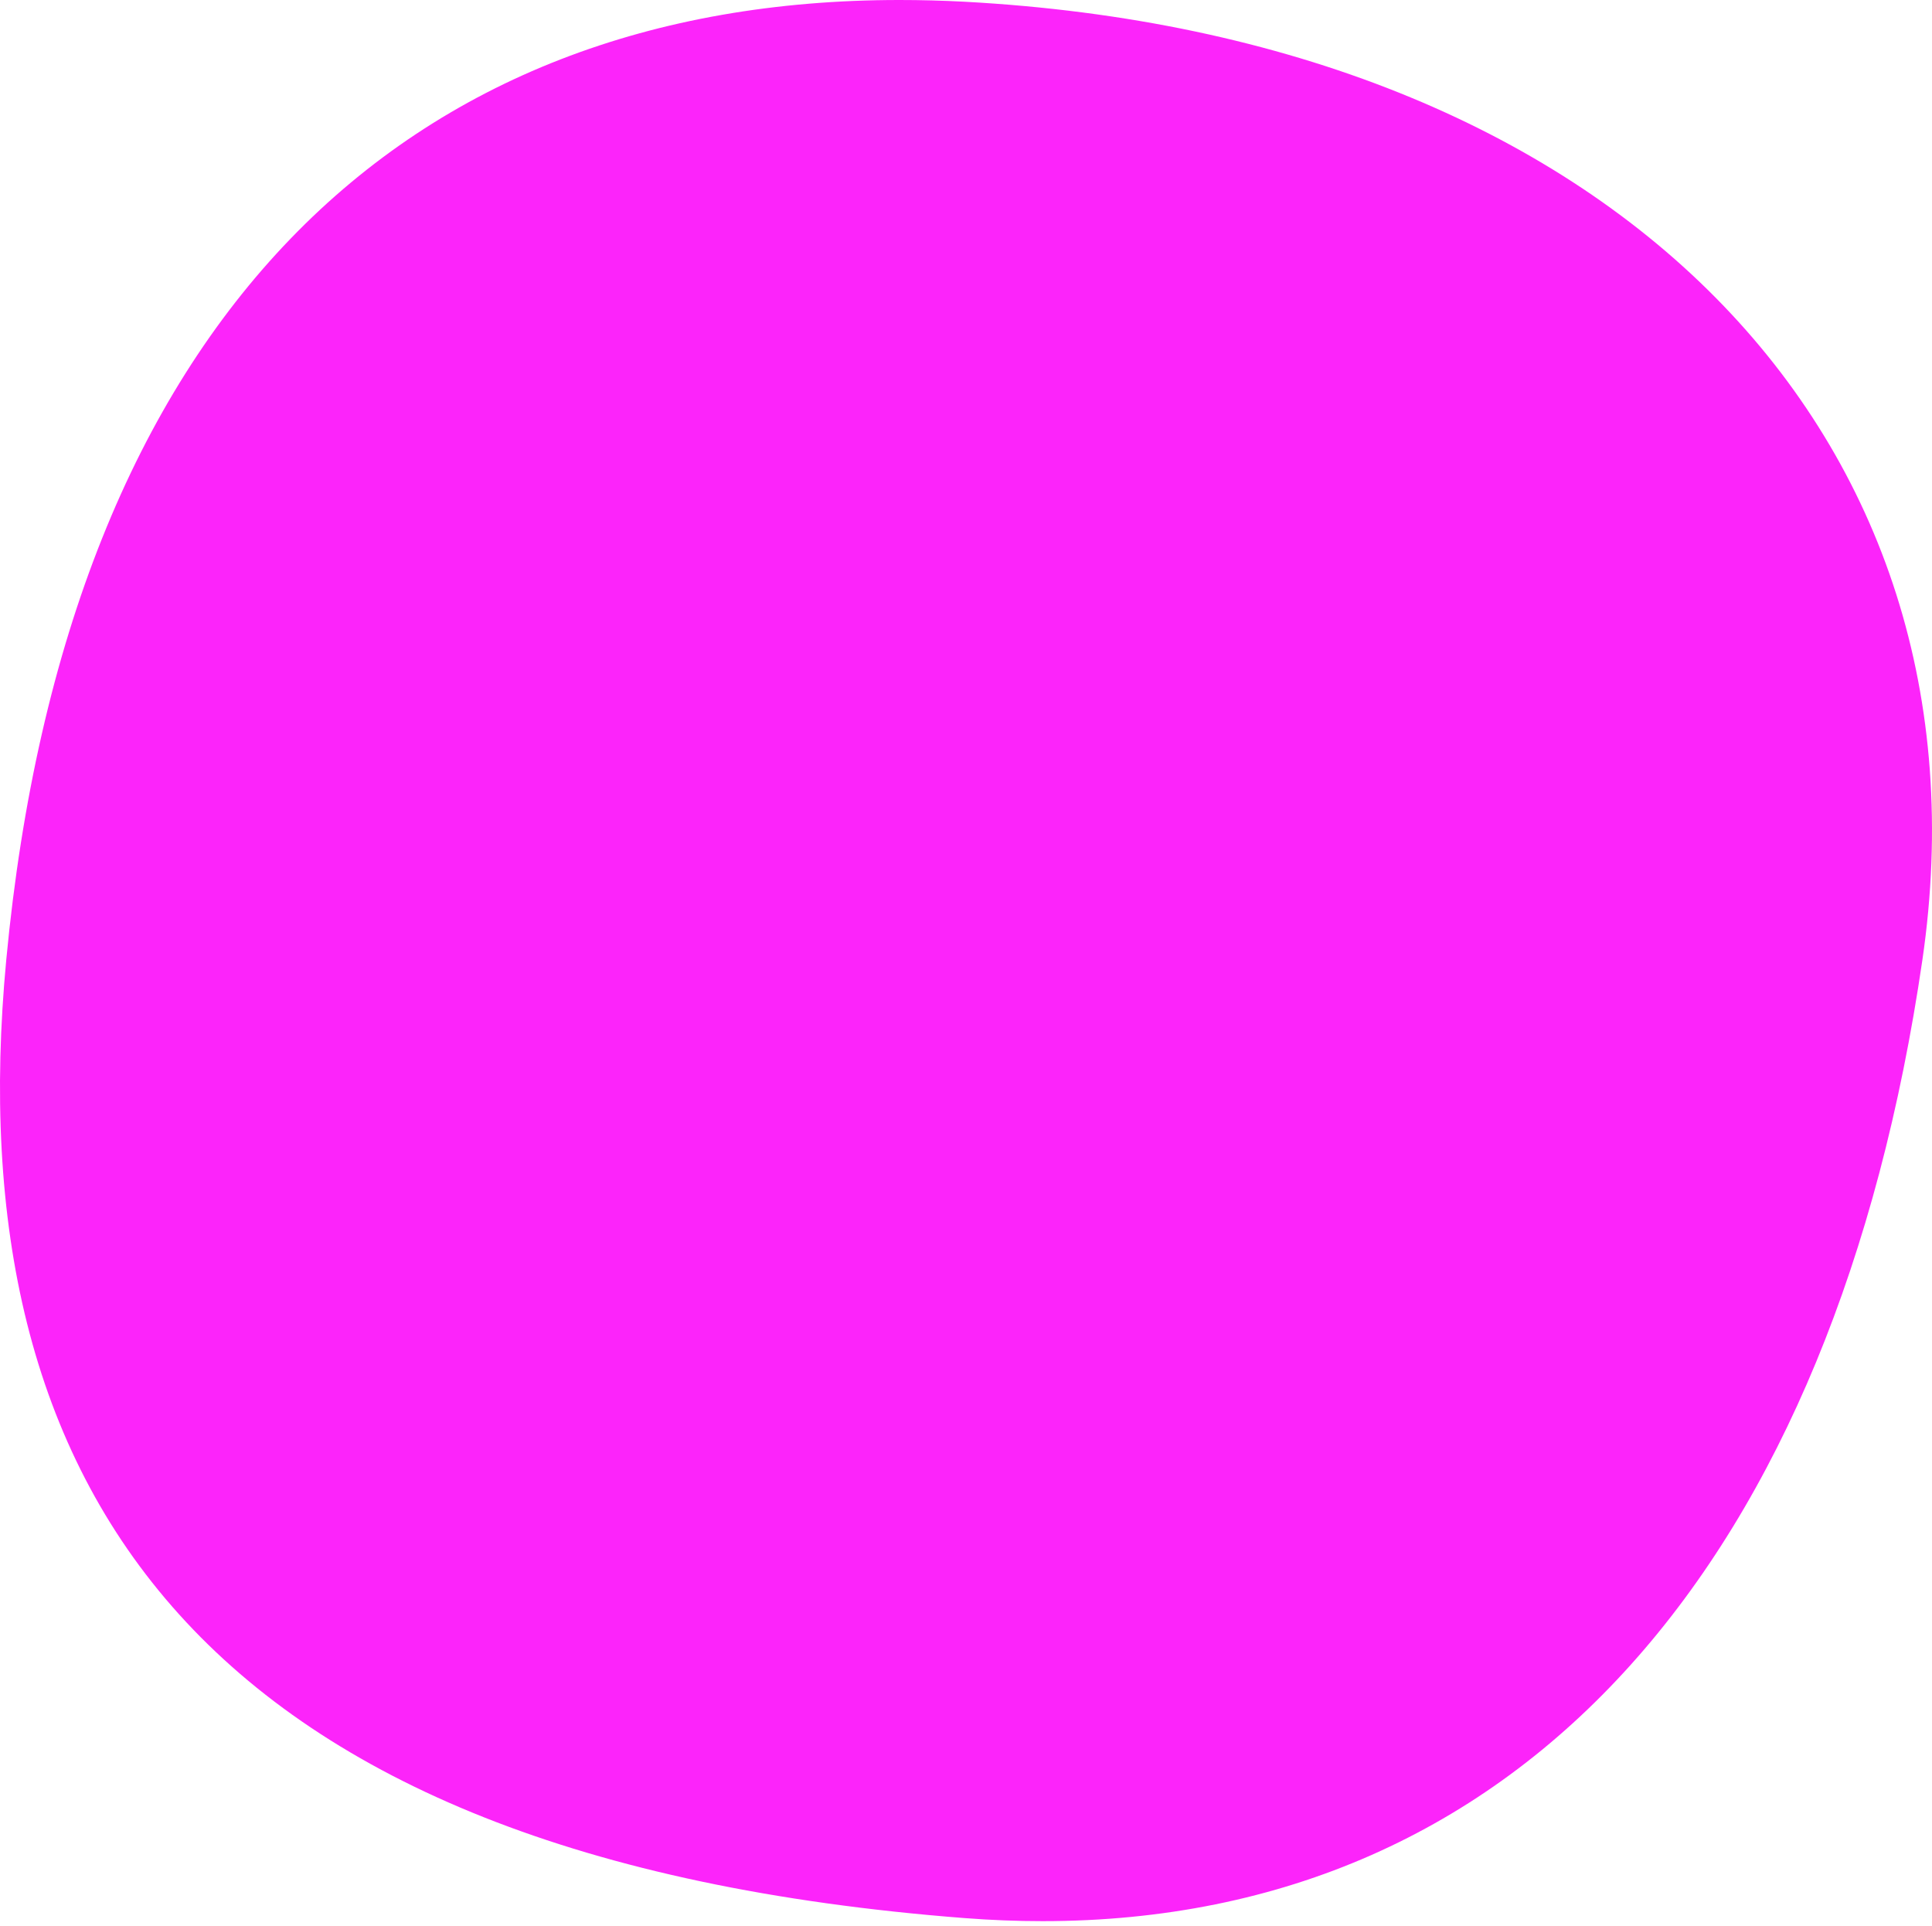 <svg width="300" height="299" viewBox="0 0 300 299" fill="none" xmlns="http://www.w3.org/2000/svg">
<path d="M139.671 0C63.067 0 10.407 49.106 0.971 149.041C-6.756 230.84 30.627 288.565 149.74 297.81C153.872 298.13 157.916 298.287 161.892 298.287C236.848 298.287 284.961 241.875 298.509 149.034C310.375 67.733 250.567 5.705 149.74 0.266C146.336 0.089 142.986 0 139.671 0Z" fill="#FC24FA"/>
</svg>
